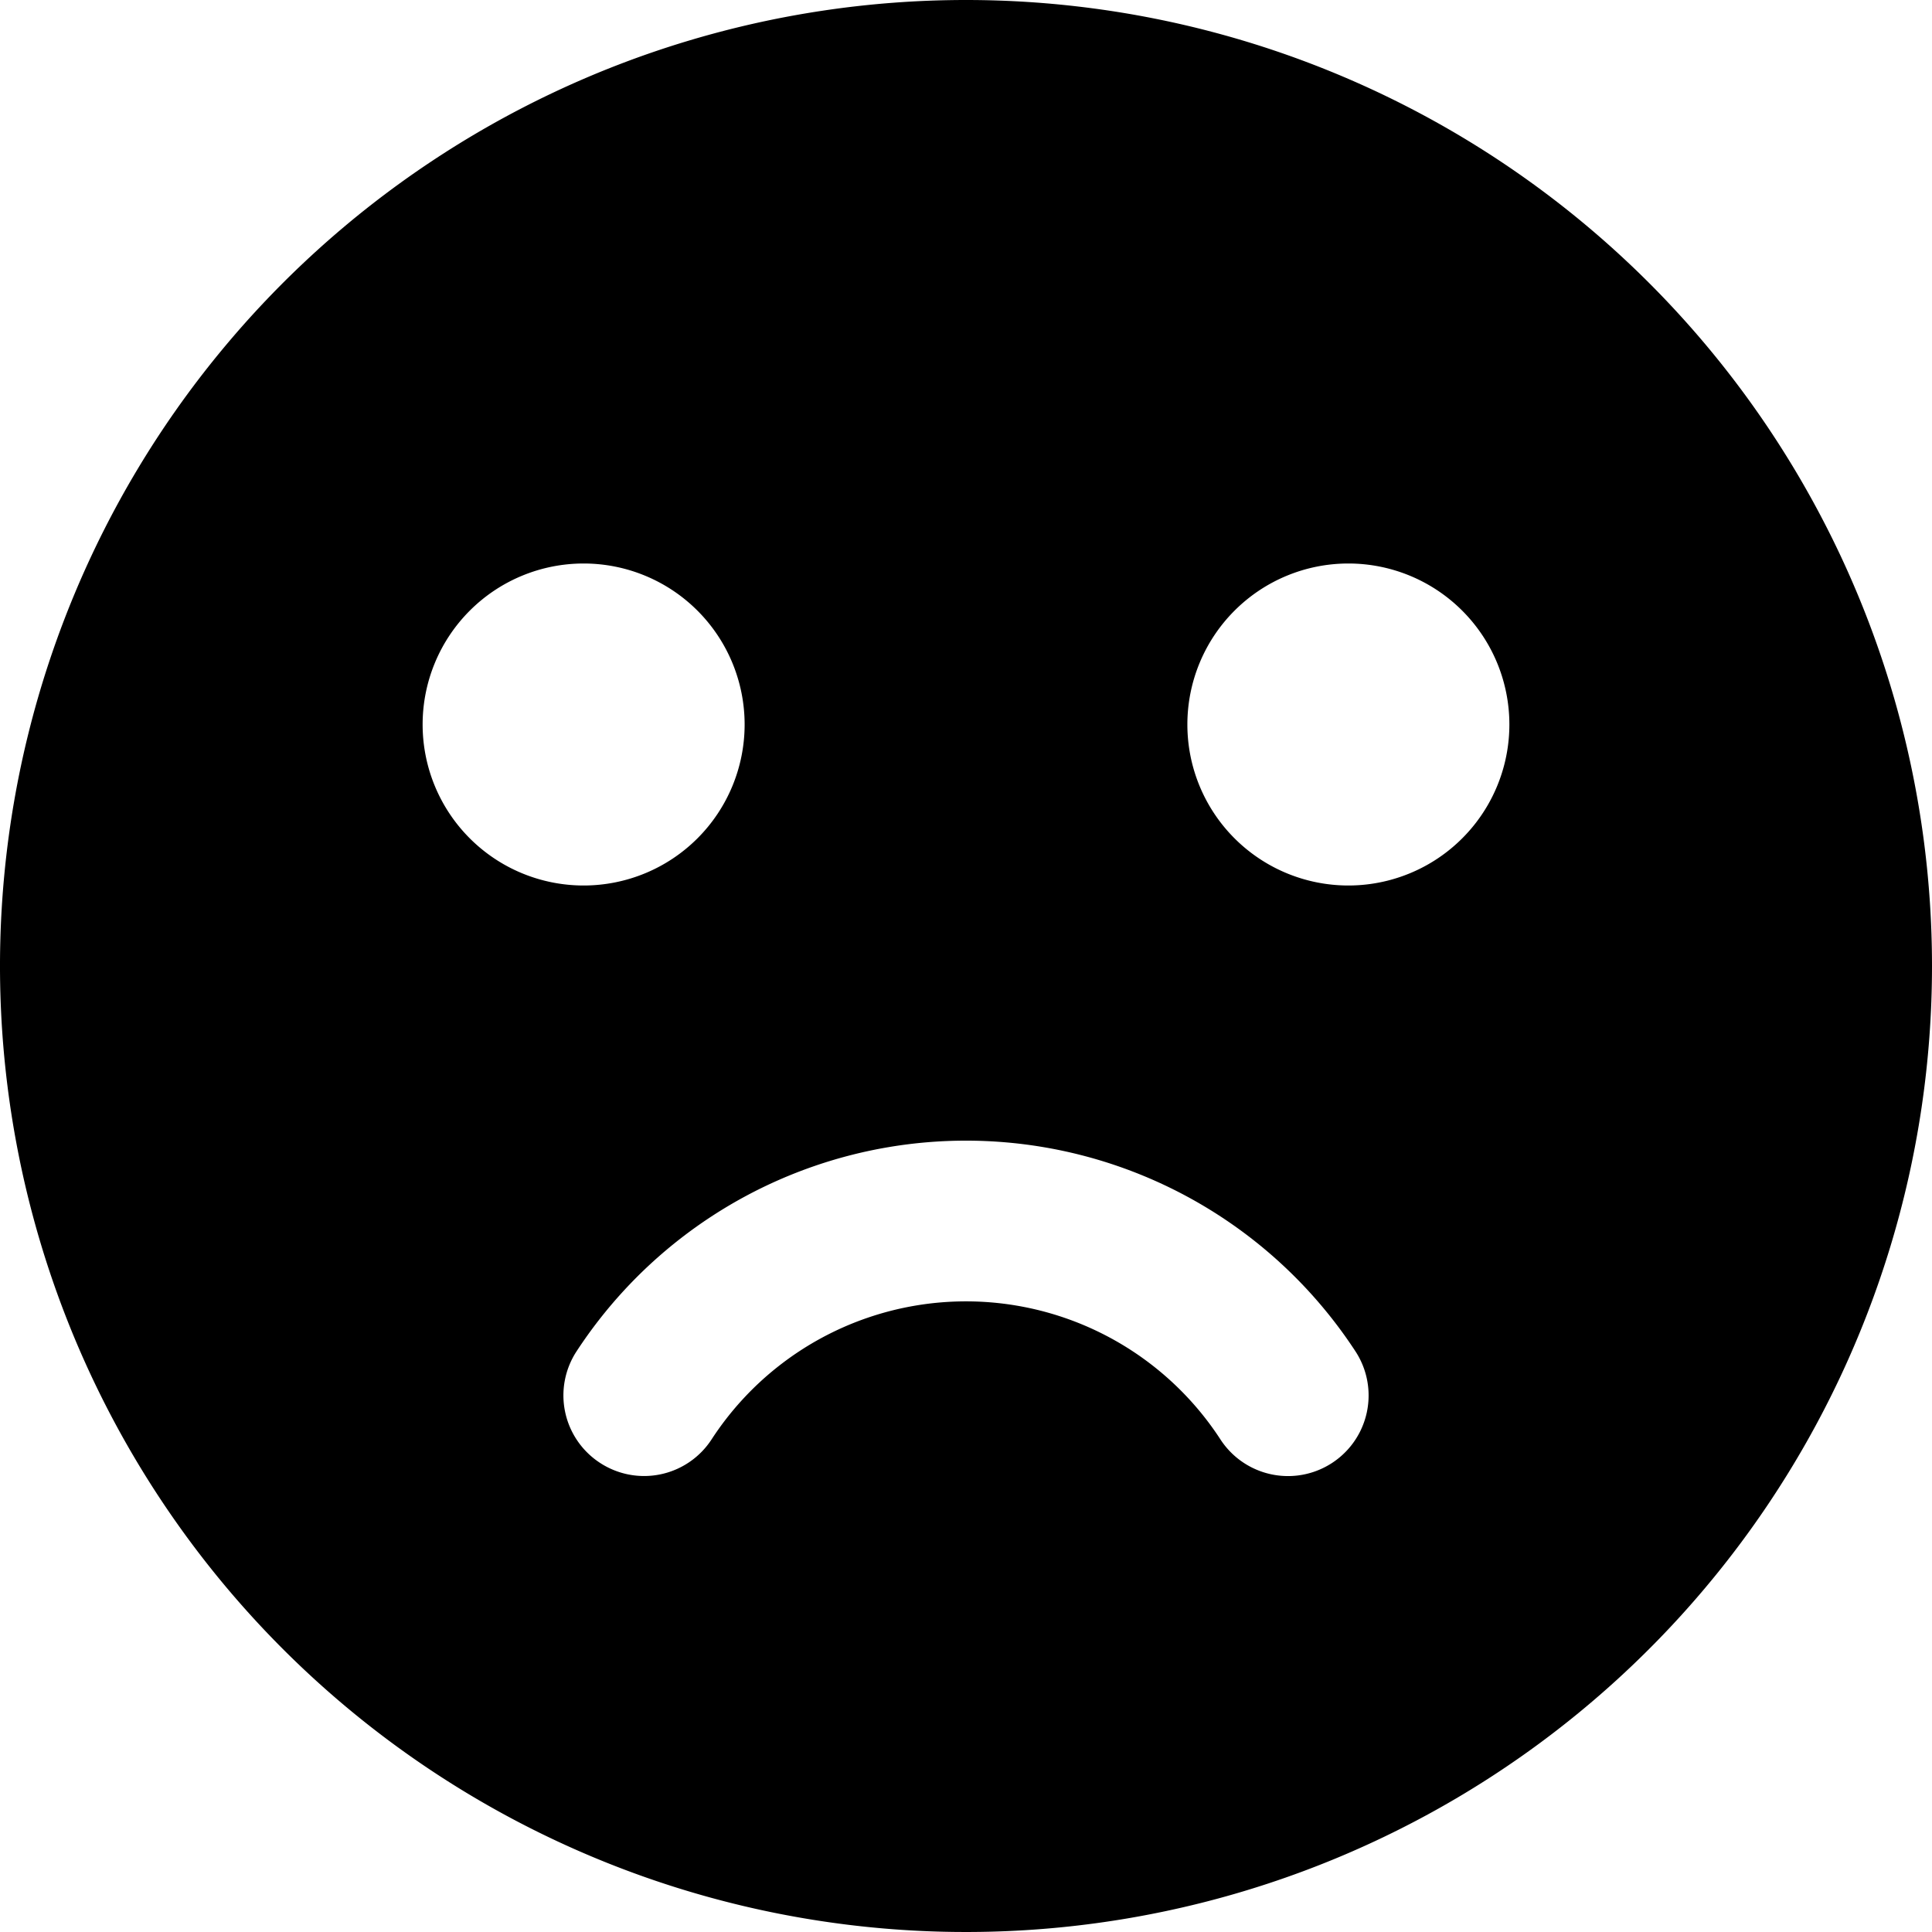 <svg xmlns="http://www.w3.org/2000/svg" viewBox="0 0 24 24" id="Smiley-Sad-1--Streamline-Ultimate"><desc>Smiley Sad 1 Streamline Icon: https://streamlinehq.com</desc><path d="M12 0a12 12 0 1 0 12 12A12 12 0 0 0 12 0ZM7.25 7a2 2 0 1 1 -2 2 2 2 0 0 1 2 -2Zm-0.09 9.79a5.78 5.78 0 0 1 9.68 0 1 1 0 0 1 -1.68 1.09 3.77 3.77 0 0 0 -6.32 0 1 1 0 0 1 -1.39 0.29 1 1 0 0 1 -0.29 -1.38ZM16.75 11a2 2 0 1 1 2 -2 2 2 0 0 1 -2 2Z" fill="#000000" stroke-width="1"></path></svg>